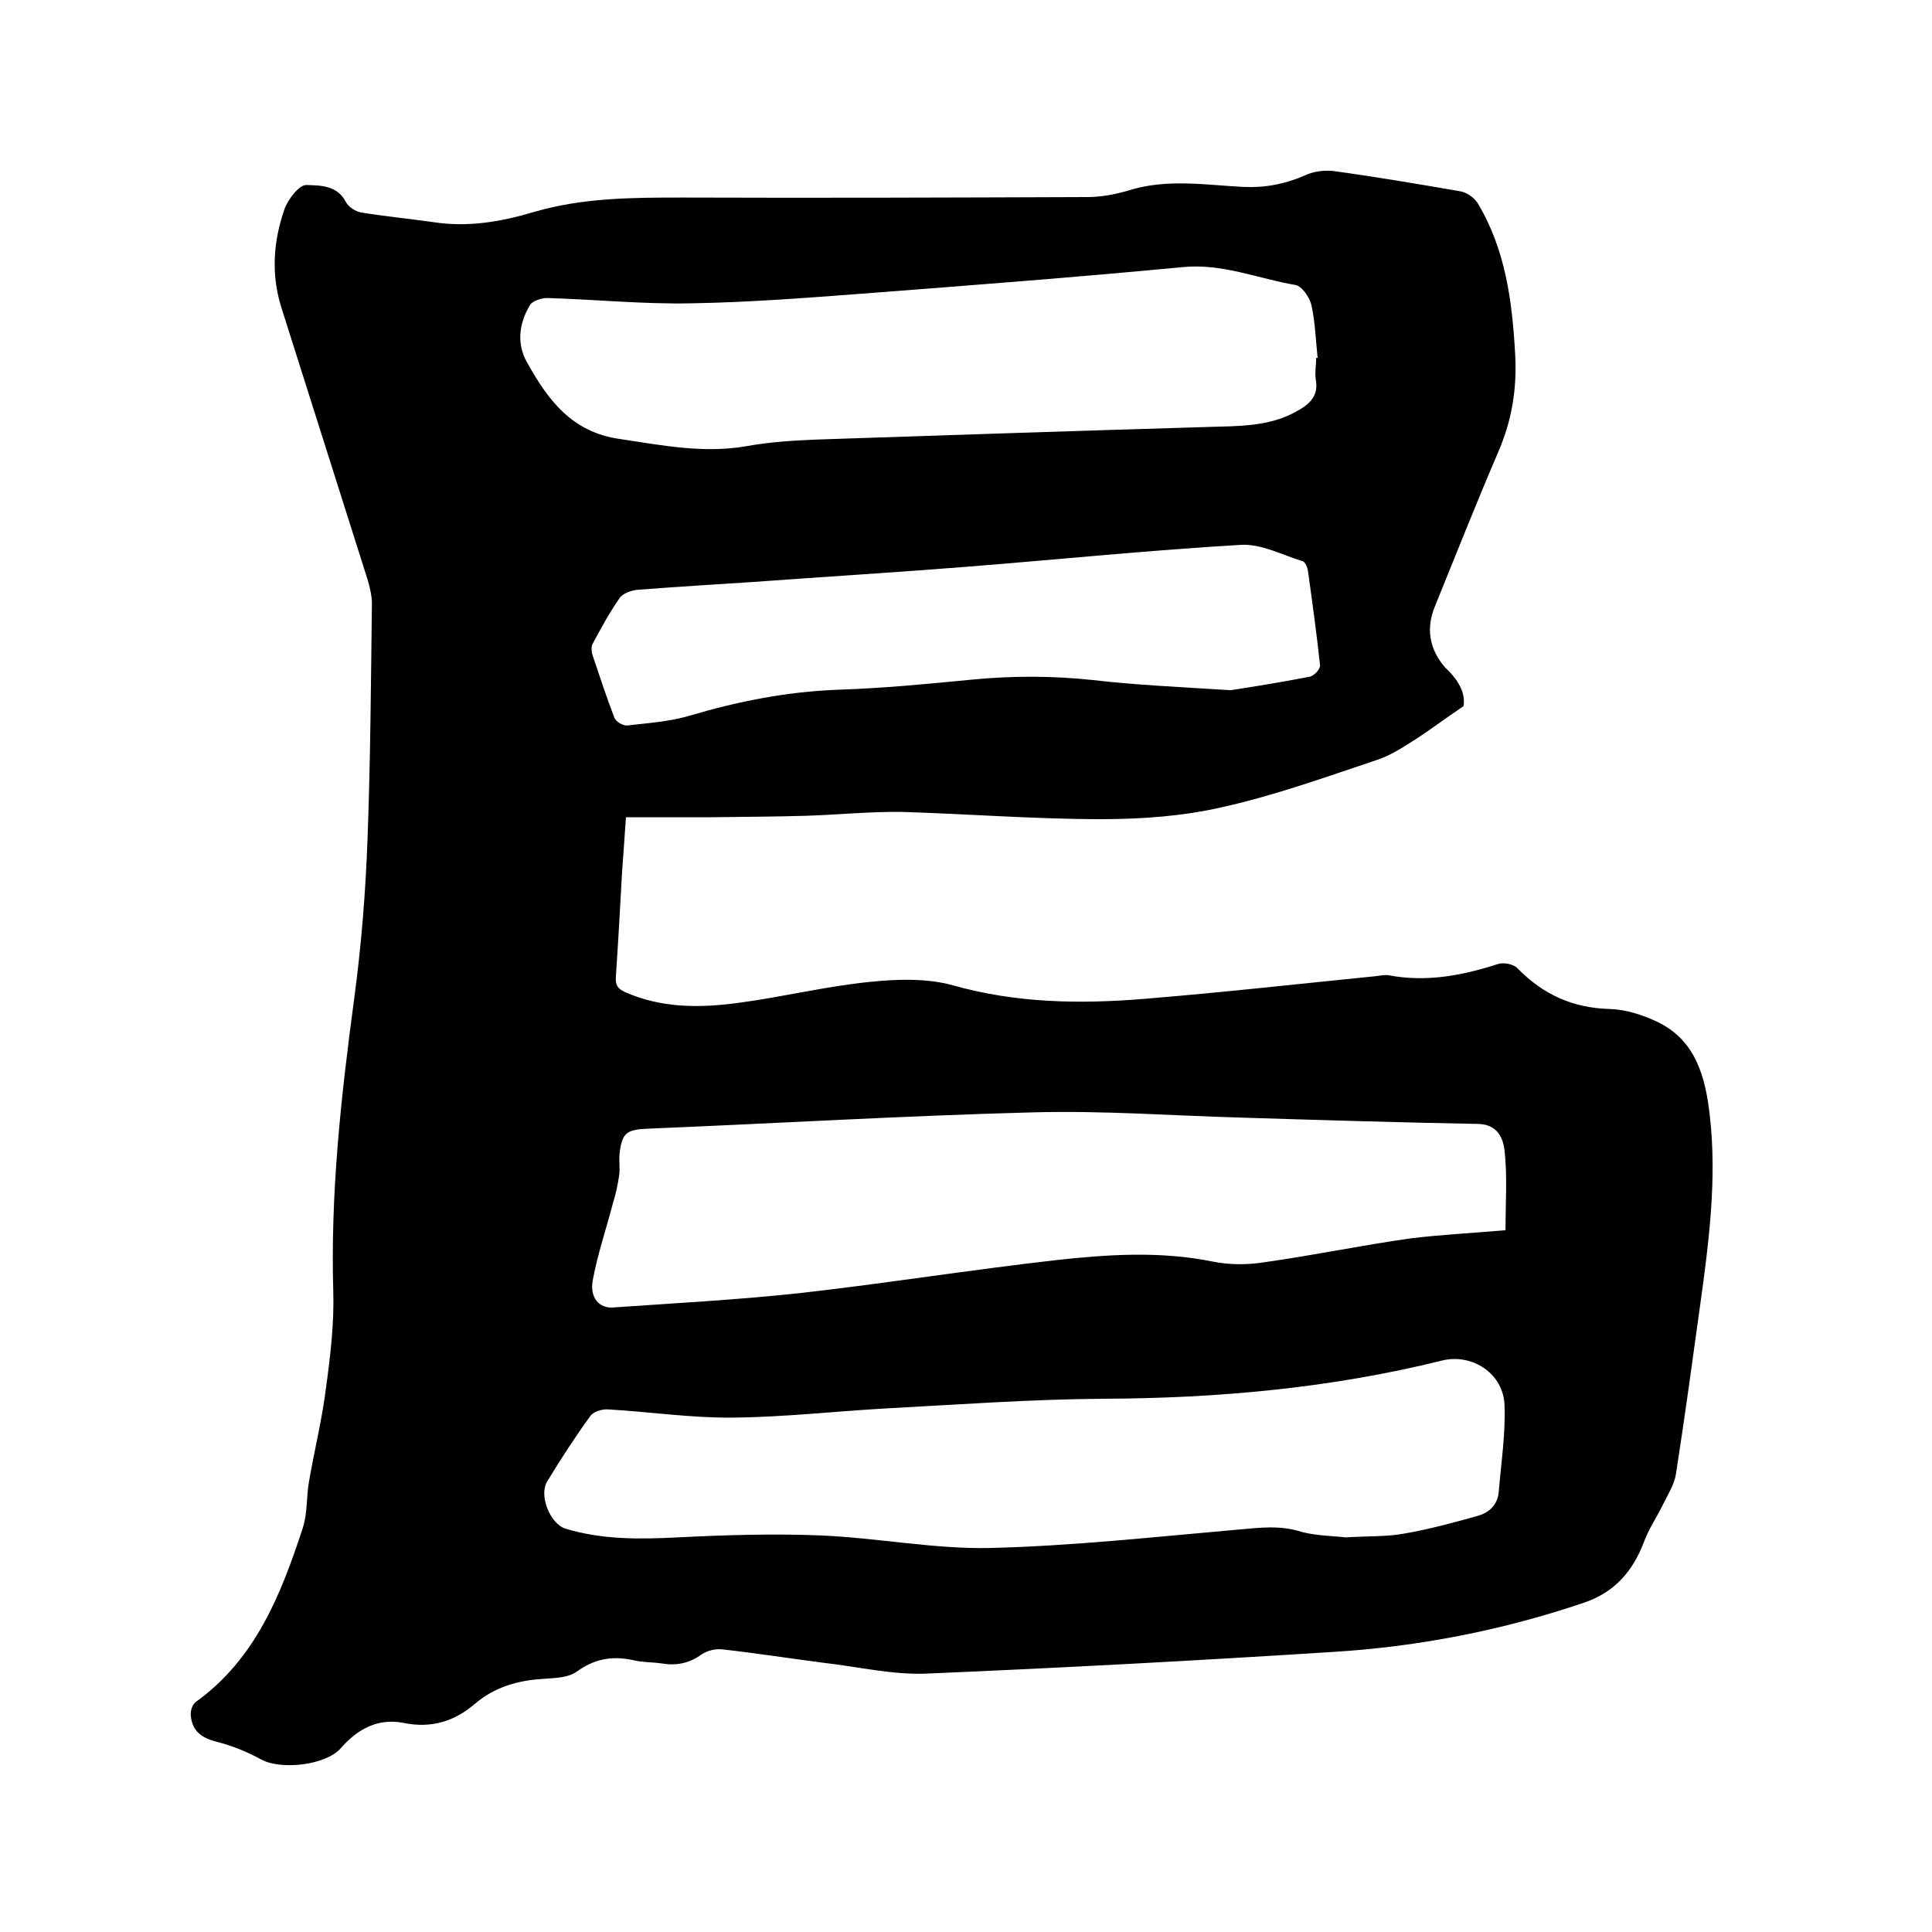 <svg enable-background="new 0 0 400 400" viewBox="0 0 400 400" xmlns="http://www.w3.org/2000/svg"><path d="m303 146.2c-4 2.7-7 5-10.3 7.1-2.5 1.6-5 3.2-7.8 4.1-10.5 3.5-21 7.3-31.8 9.7-8.2 1.9-16.8 2.5-25.2 2.5-13.7 0-27.5-1.1-41.2-1.5-6.6-.1-13.3.6-19.9.8-6.4.2-12.9.2-19.4.3-5.8 0-11.6 0-17.8 0-.3 3.8-.5 7.5-.8 11.2-.4 7.3-.8 14.6-1.3 21.9-.1 1.7.4 2.4 1.9 3.1 7.7 3.4 15.7 3.3 23.7 2.2 9-1.2 17.9-3.4 26.9-4.3 5.7-.6 11.9-.8 17.3.7 13.1 3.7 26.3 3.9 39.6 2.8 16-1.3 32-3.1 48-4.7.8-.1 1.7-.3 2.5-.2 7.8 1.5 15.3.1 22.7-2.3 1.2-.4 3.3 0 4.1.9 5.3 5.4 11.4 8.2 19.1 8.4 3.3.1 6.7 1.2 9.7 2.6 8.1 3.8 10.1 11.5 11 19.5 1.5 13.1-.2 26.2-2 39.2-1.6 11.6-3.2 23.3-5 34.9-.3 2.1-1.6 4.2-2.6 6.2-1.3 2.7-3.1 5.3-4.1 8.1-2.3 6-6.1 10.3-12.3 12.4-16.8 5.7-34.1 9.1-51.8 10.2-28.1 1.8-56.2 3.3-84.3 4.5-7 .3-14.1-1.4-21.1-2.2-7-.9-14-2-21.1-2.8-1.4-.2-3.2.2-4.4 1-2.6 1.9-5.3 2.4-8.3 1.9-2-.3-4-.2-6-.7-4.2-.9-7.9-.3-11.6 2.4-1.8 1.3-4.6 1.3-7 1.5-5.2.3-10 1.7-14 5.1-4.3 3.7-9.1 5.2-14.9 4-5.2-1-9.4 1.2-12.9 5.2-3.1 3.6-12.4 4.6-16.5 2.4-2.9-1.6-6.1-2.9-9.3-3.7-3.1-.8-5-2.2-5.3-5.4-.1-.9.3-2.3 1-2.8 12.4-8.9 17.7-22.3 22.2-36.1 1-3.1.7-6.5 1.3-9.7 1.1-6.4 2.7-12.8 3.5-19.3.9-6.6 1.7-13.3 1.5-19.9-.6-20.3 1.6-40.3 4.3-60.4 1.5-11.1 2.4-22.3 2.8-33.5.6-16.2.7-32.4.9-48.6 0-1.5-.4-3.1-.8-4.6-6-18.9-12-37.9-18-56.8-2.1-6.8-1.6-13.6.7-20.2.7-2 3-5 4.5-5 2.8.1 6.4 0 8.2 3.5.5 1 2 2 3.2 2.2 5 .8 10 1.3 15 2 7.1 1.1 14-.1 20.7-2.1 10.2-3 20.6-3 31.1-3 27.8.1 55.6 0 83.5-.1 3 0 6.1-.6 9-1.5 7.7-2.3 15.6-1 23.3-.6 4.6.2 8.7-.6 12.8-2.4 1.7-.8 3.9-1.1 5.8-.9 8.8 1.2 17.6 2.7 26.3 4.2 1.3.2 2.9 1.3 3.6 2.4 5.8 9.6 7.2 20.4 7.8 31.4.4 7.1-.7 13.8-3.6 20.4-4.5 10.5-8.7 21.1-13 31.7-1.9 4.6-1.2 8.9 2.1 12.7 2.6 2.4 4.3 5.2 3.8 8zm8.7 108.5c0-5.8.4-11.2-.2-16.5-.3-2.6-1.5-5.4-5.4-5.5-16.3-.3-32.6-.8-48.8-1.3-14.5-.4-29-1.5-43.4-1.1-26.7.7-53.4 2.3-80.2 3.4-4 .2-4.9 1-5.4 4.9-.2 1.6.1 3.2-.1 4.7-.3 2-.7 3.9-1.3 5.8-1.4 5.4-3.2 10.6-4.2 16.1-.6 3.5 1.4 5.7 4.2 5.5 13-.9 26-1.6 38.9-3 17.6-2 35.2-4.8 52.8-6.8 10.8-1.2 21.7-1.9 32.5.3 3.5.7 7.3.7 10.9.1 10-1.4 20-3.5 30-4.9 6.5-.8 12.9-1.1 19.7-1.7zm-33.1 63.6c4.6-.3 8.5-.1 12.2-.8 5.2-.9 10.3-2.3 15.3-3.7 2.3-.7 4-2.3 4.2-5 .5-5.9 1.4-11.8 1.2-17.7-.1-6.6-6.6-11-13-9.4-23 5.7-46.4 7.8-70.1 7.9-15 .1-30 1.2-45 2-10.5.6-21.1 1.8-31.6 1.9-8.6.1-17.3-1.2-25.9-1.7-1.3-.1-3.1.5-3.7 1.4-3.2 4.4-6.1 8.9-8.9 13.5-1.8 2.9.6 8.8 3.8 9.8 7.6 2.3 15.4 2.2 23.2 1.8 9.9-.5 19.8-.8 29.7-.4 11.6.5 23.2 2.8 34.7 2.6 17.2-.4 34.3-2.3 51.5-3.8 4.5-.4 8.9-1 13.4.5 3.2.8 6.6.8 9 1.1zm-6.1-244.2h.3c-.4-3.7-.5-7.4-1.3-11-.4-1.6-2-3.9-3.3-4.1-7.7-1.3-15.1-4.5-23.3-3.7-22.1 2.1-44.2 3.8-66.4 5.5-11.8.9-23.6 1.8-35.4 2-9.9.2-19.9-.8-29.8-1.1-1.2 0-3.1.6-3.6 1.5-2.2 3.7-2.8 7.9-.6 11.8 4.3 7.7 9.2 14.5 19.3 15.9 8.7 1.3 17.2 3 26 1.5 4.9-.9 9.9-1.2 14.8-1.4 26.9-.9 53.9-1.8 80.8-2.6 6.2-.2 12.5 0 18.2-3.1 2.8-1.5 4.9-3.2 4.2-6.8-.2-1.4.1-2.9.1-4.4zm-17.7 68.8c3.9-.6 10.2-1.6 16.4-2.8.9-.2 2.2-1.6 2.1-2.4-.7-6.5-1.6-13-2.5-19.5-.1-.7-.6-1.9-1.1-2-4.2-1.3-8.5-3.6-12.7-3.4-18.8 1.1-37.5 3-56.3 4.5-15 1.2-29.9 2.1-44.9 3.2-7.9.5-15.8 1-23.7 1.6-1.3.1-3.1.7-3.8 1.7-2.1 3-3.9 6.3-5.6 9.5-.4.7-.2 1.9.1 2.7 1.4 4.2 2.8 8.4 4.4 12.6.3.8 1.8 1.7 2.7 1.6 4.3-.5 8.7-.8 12.8-2 10.1-3 20.2-5 30.8-5.4 9.3-.3 18.6-1.2 27.8-2.1 8.3-.8 16.6-.8 25 .1 8.6 1 17.3 1.4 28.5 2.1z"/></svg>